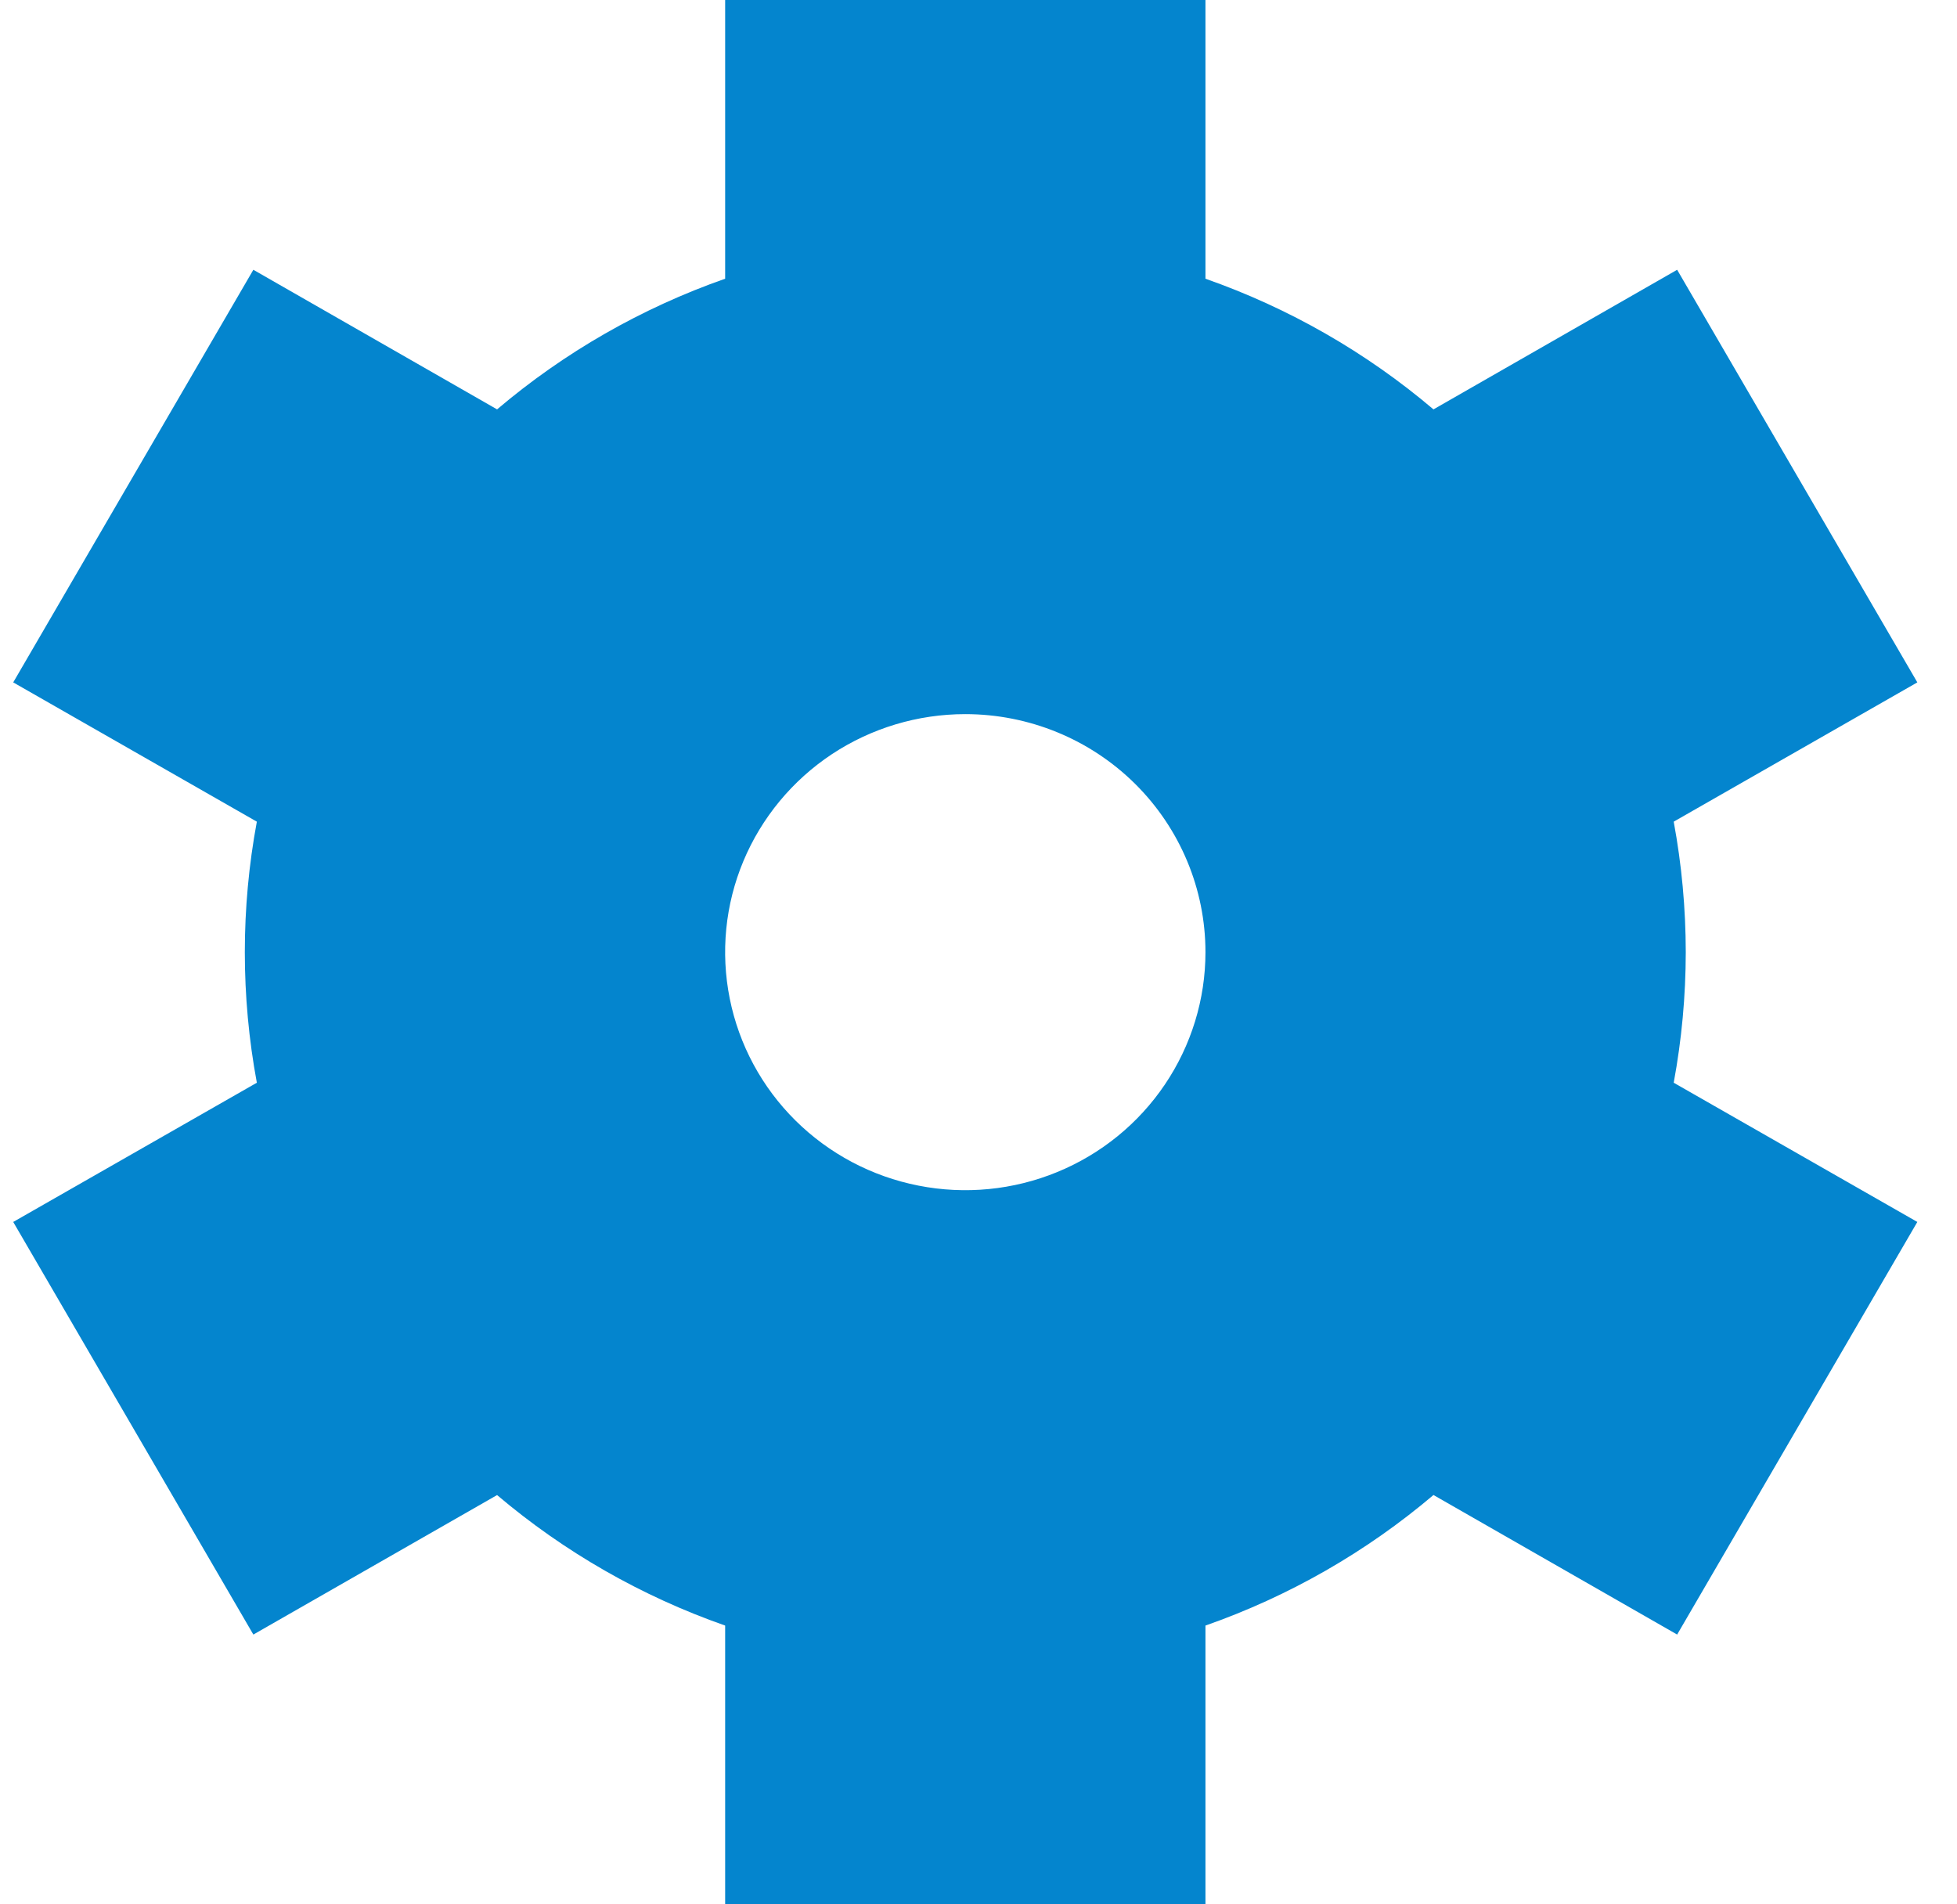 <svg width="37" height="36" viewBox="0 0 37 36" fill="none" xmlns="http://www.w3.org/2000/svg">
<path d="M31.872 18C31.871 17.172 31.795 16.346 31.644 15.533L36.25 12.9L31.709 5.1L27.102 7.739C25.83 6.66 24.369 5.823 22.791 5.269V0H13.71V5.269C12.131 5.823 10.67 6.66 9.398 7.739L4.79 5.1L0.25 12.9L4.856 15.533C4.553 17.164 4.553 18.836 4.856 20.468L0.25 23.1L4.79 30.9L9.398 28.263C10.67 29.341 12.131 30.177 13.71 30.73V36H22.791V30.73C24.369 30.177 25.83 29.34 27.102 28.262L31.709 30.9L36.25 23.1L31.644 20.468C31.795 19.654 31.871 18.828 31.872 18ZM22.791 18C22.791 18.89 22.524 19.76 22.025 20.5C21.526 21.24 20.817 21.817 19.988 22.157C19.158 22.498 18.245 22.587 17.364 22.413C16.483 22.24 15.674 21.811 15.039 21.182C14.404 20.553 13.972 19.751 13.797 18.878C13.622 18.005 13.711 17.1 14.055 16.278C14.399 15.456 14.981 14.753 15.727 14.258C16.474 13.764 17.352 13.5 18.25 13.5C19.454 13.5 20.609 13.974 21.461 14.818C22.312 15.662 22.791 16.806 22.791 18Z" fill="#0485CE"/>
</svg>
